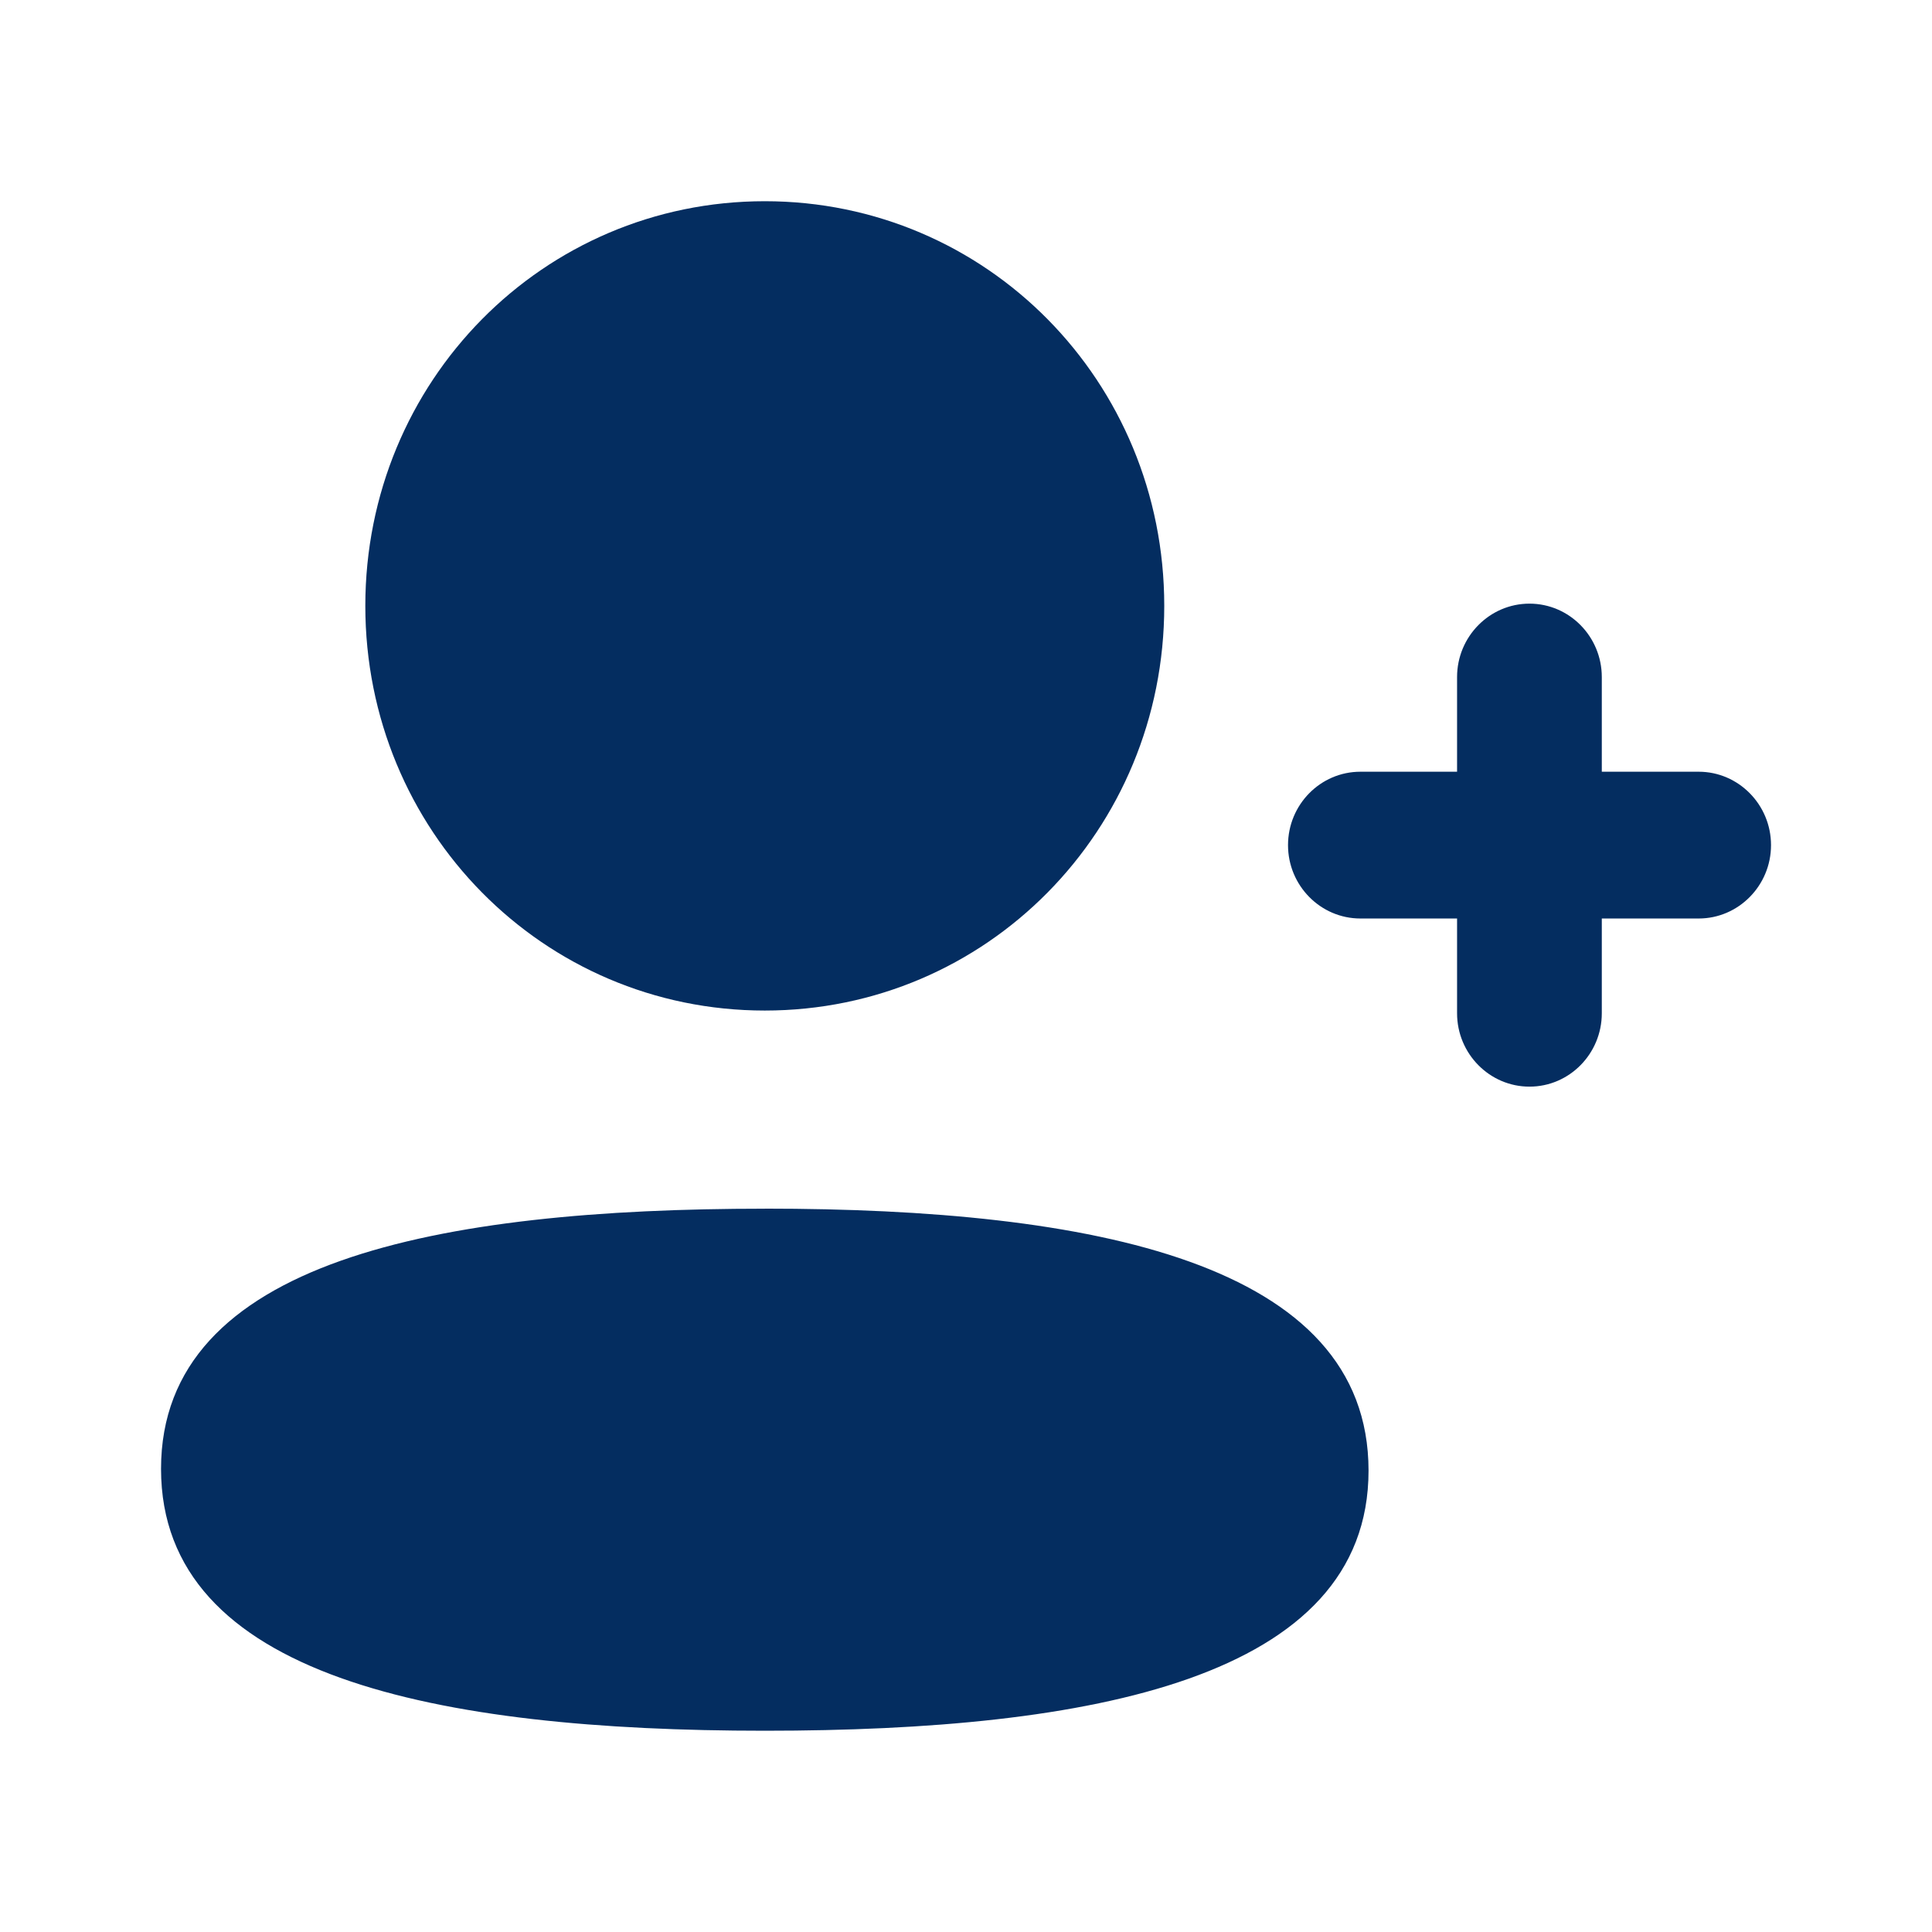 <svg width="34" height="34" viewBox="0 0 34 34" fill="none" xmlns="http://www.w3.org/2000/svg">
    <path fill-rule="evenodd" clip-rule="evenodd"
        d="M13.459 17.784c3.902 0 7.03-3.169 7.03-7.122s-3.128-7.121-7.03-7.121-7.03 3.169-7.03 7.121 3.128 7.122 7.03 7.122m0 3.487c-5.732 0-10.625.916-10.625 4.578 0 3.66 4.864 4.609 10.625 4.609 5.73 0 10.625-.917 10.625-4.578s-4.864-4.61-10.625-4.61m14.73-7.689h1.705c.701 0 1.273.58 1.273 1.292 0 .711-.572 1.291-1.273 1.291h-1.705v1.668c0 .711-.57 1.291-1.273 1.291-.702 0-1.274-.58-1.274-1.291v-1.668h-1.701c-.703 0-1.274-.58-1.274-1.291 0-.712.57-1.292 1.274-1.292h1.701v-1.666c0-.712.572-1.292 1.274-1.292s1.273.58 1.273 1.292z"
        fill="#042D60" />
</svg>